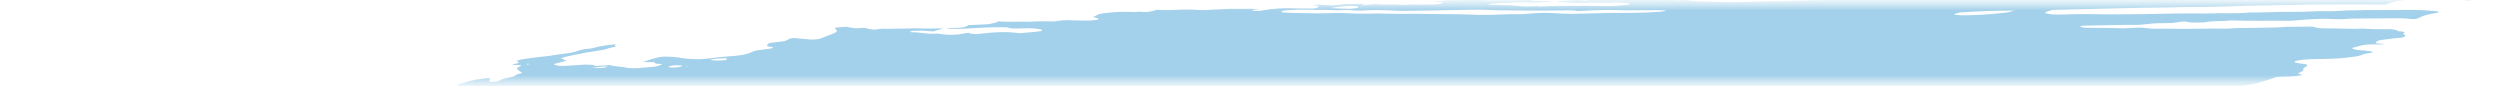 <?xml version="1.0" encoding="UTF-8"?>
<svg xmlns="http://www.w3.org/2000/svg" width="349" height="12" viewBox="0 0 349 12" fill="none">
  <mask id="mask0_2895_1730" style="mask-type:alpha" maskUnits="userSpaceOnUse" x="0" y="0" width="349" height="12">
    <rect width="349" height="10.878" transform="matrix(-1 0 0 1 349 0.564)" fill="#C4C4C4"></rect>
  </mask>
  <g mask="url(#mask0_2895_1730)">
    <path d="M296.58 -1.737L295.727 -1.88L297.387 -2.086L296.591 -2.236C295.793 -2.235 294.76 -2.01 294.197 -2.129C294.128 -2.245 294.997 -2.283 295.219 -2.375C295.415 -2.47 295.575 -2.564 295.697 -2.656C295.263 -2.655 294.785 -2.633 294.292 -2.591C293.63 -2.521 292.98 -2.488 292.415 -2.493C291.259 -2.475 290.142 -2.493 288.884 -2.489L289.303 -2.768L287.683 -2.703C287.511 -2.682 287.306 -2.716 287.138 -2.69C285.734 -2.467 285.139 -2.588 284.465 -2.689C284.327 -2.715 284.161 -2.734 283.97 -2.747C282.098 -2.693 280.409 -2.381 278.722 -2.221C278.404 -2.18 278.1 -2.128 277.83 -2.067C277.243 -1.95 276.591 -1.854 275.932 -1.789C275.273 -1.723 274.629 -1.69 274.059 -1.692C272.798 -1.695 271.373 -1.617 269.922 -1.467C269.491 -1.417 269.059 -1.385 268.655 -1.371C268.251 -1.357 267.882 -1.363 267.574 -1.387L266.593 -1.228C266.168 -1.293 265.629 -1.328 265.009 -1.332C264.388 -1.336 263.7 -1.309 262.985 -1.252C262.223 -1.19 261.449 -1.148 260.658 -1.083C259.025 -0.958 257.435 -0.881 255.939 -0.856C253.711 -0.78 251.534 -0.722 249.286 -0.627C247.879 -0.582 246.509 -0.557 245.183 -0.552C243.595 -0.534 241.877 -0.448 240.112 -0.298C240.196 -0.156 240.969 -0.198 241.489 -0.203C243.164 -0.226 244.879 -0.287 246.603 -0.333C247.38 -0.351 248.135 -0.357 248.865 -0.353C250.084 -0.359 251.37 -0.397 252.699 -0.465C254.8 -0.541 256.833 -0.577 258.779 -0.574C258.931 -0.568 259.071 -0.559 259.195 -0.544C259.221 -0.532 259.227 -0.517 259.21 -0.5C259.194 -0.483 259.157 -0.465 259.103 -0.447C259.048 -0.429 258.979 -0.413 258.9 -0.399C258.822 -0.386 258.737 -0.375 258.654 -0.369C257.882 -0.273 257.052 -0.171 256.323 -0.156C256.295 -0.155 256.265 -0.153 256.235 -0.149C256.205 -0.145 256.177 -0.141 256.151 -0.135C254.52 0.067 253.179 0.033 251.908 0.066C249.798 0.155 247.765 0.196 245.838 0.19C245.547 0.19 245.232 0.202 244.906 0.224C242.888 0.314 241 0.324 239.333 0.254C238.646 0.236 238.008 0.196 237.271 0.195C236.816 0.192 236.421 0.167 236.108 0.12C235.795 0.073 235.571 0.006 235.45 -0.078C235.139 -0.034 234.823 0.006 234.506 0.039C234.316 0.059 234.135 0.064 233.998 0.054C233.86 0.044 233.778 0.019 233.767 -0.015C233.71 -0.111 234.142 -0.159 234.517 -0.2C234.291 -0.221 234.036 -0.233 233.759 -0.236C232.196 -0.258 230.52 -0.232 228.766 -0.159C227.405 -0.072 226.319 -0.143 224.886 -0.02C224.715 0.002 224.573 -0.03 224.415 -0.037C224.003 -0.077 223.49 -0.085 222.92 -0.063C222.35 -0.04 221.74 0.013 221.143 0.092C220.401 -0.125 218.796 0.123 217.612 0.145C217.247 0.255 217.665 0.236 217.683 0.266C217.701 0.296 217.683 0.266 217.826 0.248C219.009 0.404 220.63 0.438 222.461 0.346C222.8 0.346 223.122 0.353 223.426 0.367C223.886 0.386 224.404 0.384 224.959 0.361C225.564 0.344 226.121 0.352 226.601 0.385C226.877 0.385 227.111 0.401 227.28 0.433C227.45 0.465 227.549 0.512 227.57 0.568C227.385 0.612 227.18 0.652 226.964 0.687C225.833 0.824 224.705 0.88 223.802 0.845C222.23 0.786 220.36 0.844 218.69 0.824C217.56 0.815 216.358 0.839 215.106 0.894C215.106 0.894 215.139 0.949 215.142 0.954C214.994 0.978 214.839 0.998 214.684 1.011C214.684 1.011 214.684 1.011 214.669 0.986C214.738 0.962 214.831 0.939 214.938 0.92L215.31 0.874C215.057 0.862 214.821 0.826 214.557 0.848C214.002 0.889 213.471 0.906 212.997 0.899C212.523 0.891 212.115 0.86 211.798 0.806C211.236 0.736 210.537 0.705 209.746 0.713C209.14 0.706 208.557 0.689 207.997 0.665C207.997 0.665 207.961 0.604 207.697 0.572C207.947 0.532 208.209 0.5 208.469 0.476C209.602 0.417 210.737 0.363 211.85 0.323C212.259 0.318 212.645 0.325 212.998 0.343C213.977 0.364 215.077 0.334 216.234 0.256C216.234 0.256 216.463 0.228 216.577 0.214C216.252 0.081 215.133 0.214 214.681 0.124C214.405 0.125 213.92 0.137 213.937 0.113C213.975 0.081 213.979 0.052 213.95 0.027C213.921 0.002 213.859 -0.018 213.769 -0.032C213.679 -0.046 213.562 -0.052 213.428 -0.052C213.294 -0.052 213.145 -0.044 212.992 -0.03C211.718 0.047 210.519 0.069 209.466 0.033C209.067 0.034 208.62 0.057 208.224 0.063C207.982 0.07 207.761 0.066 207.572 0.051C206.616 -0.055 205.328 -0.062 203.904 0.029C203.215 0.062 202.572 0.067 202.007 0.042C201.605 0.038 201.435 0.113 201.148 0.149L199.933 0.223L201.494 0.317C201.16 0.531 200.895 0.602 200.35 0.616C199.555 0.636 198.781 0.645 198.032 0.643C197.478 0.641 197.02 0.595 196.27 0.677C196.138 0.69 196.01 0.695 195.909 0.689C195.03 0.616 193.973 0.6 192.808 0.64C192.205 0.504 191.177 0.636 190.227 0.743C189.92 0.641 190.476 0.593 190.808 0.531C190.013 0.537 189.212 0.533 188.391 0.548C188.145 0.543 187.862 0.552 187.567 0.576C187.272 0.599 186.972 0.636 186.69 0.683C186.552 0.714 186.387 0.737 186.227 0.748C186.068 0.758 185.926 0.756 185.833 0.741C185.407 0.696 184.725 0.737 184.373 0.662C184.248 0.644 184.069 0.642 183.868 0.655C183.668 0.668 183.459 0.695 183.278 0.732C183.476 0.744 183.652 0.762 183.802 0.787C184.34 0.866 184.143 0.999 183.458 1.192C182.408 1.181 181.334 1.184 180.36 1.148C179.818 1.115 179.152 1.125 178.44 1.177C177.727 1.229 176.995 1.321 176.326 1.442C176.084 1.488 175.808 1.521 175.553 1.532C175.298 1.544 175.083 1.534 174.95 1.504C174.867 1.47 174.842 1.427 174.875 1.378L175.562 1.293C175.562 1.293 175.535 1.248 175.529 1.237L174.542 1.23C174.019 1.23 173.474 1.243 172.981 1.239C172.255 1.214 171.427 1.228 170.548 1.281C169.736 1.335 168.939 1.375 168.163 1.403C167.411 1.431 166.867 1.341 166.152 1.327C165.611 1.316 165.016 1.328 164.39 1.361C163.309 1.42 162.316 1.42 161.503 1.361C160.554 1.679 160.094 1.731 159.213 1.645L158.799 1.62L158.686 1.689L158.37 1.674C157.779 1.66 157.187 1.647 156.57 1.642C155.712 1.672 154.785 1.751 153.88 1.872C153.708 1.894 153.475 1.966 153.324 2.022C153.173 2.079 152.844 2.25 152.603 2.361C152.866 2.442 153.158 2.519 153.367 2.613C153.388 2.629 153.386 2.648 153.361 2.668C153.336 2.689 153.289 2.71 153.223 2.731C153.158 2.752 153.076 2.771 152.984 2.788C152.892 2.804 152.793 2.817 152.694 2.826C152.502 2.845 152.312 2.857 152.133 2.863C151.248 2.873 150.402 2.866 149.601 2.841C149.308 2.806 148.908 2.803 148.463 2.832C148.018 2.86 147.554 2.919 147.145 2.999C146.097 2.951 144.879 2.965 143.575 3.04C142.196 2.995 140.531 3.087 139.243 2.987C139.273 3.037 139.14 3.124 138.954 3.174C138.661 3.25 138.329 3.321 137.972 3.383L135.248 3.503C135.146 3.565 135.019 3.628 134.868 3.691C134.764 3.741 134.584 3.789 134.365 3.827C134.147 3.864 133.906 3.887 133.696 3.89C133.154 3.909 132.699 3.868 132.053 3.969C133.048 4.066 134.391 4.053 135.841 3.933C137.203 3.843 138.514 3.797 139.724 3.799C140.123 3.798 140.648 3.804 140.773 3.858C141.049 4.014 141.772 3.989 142.615 3.961C143.278 3.929 143.883 3.933 144.38 3.971C144.878 4.009 145.255 4.08 145.479 4.18C145.536 4.275 145.4 4.357 144.819 4.413L142.401 4.637C142.045 4.608 141.707 4.574 141.389 4.535C140.852 4.483 140.19 4.468 139.453 4.493C138.717 4.518 137.926 4.58 137.141 4.676C136.741 4.726 136.34 4.776 136.05 4.752C135.795 4.725 135.56 4.693 135.347 4.655C135.304 4.63 135.287 4.601 135.296 4.569C135.142 4.584 134.988 4.603 134.838 4.626C133.645 4.893 132.721 4.888 131.881 4.819C131.654 4.798 131.481 4.766 131.25 4.74C131.02 4.714 130.939 4.681 130.73 4.691C129.061 4.778 128.581 4.486 127.175 4.498C127.106 4.486 127.064 4.469 127.051 4.448C127.039 4.427 127.057 4.402 127.103 4.377C127.202 4.354 127.317 4.334 127.437 4.319C127.557 4.304 127.679 4.295 127.79 4.292C128.437 4.254 129.009 4.266 129.407 4.324C129.689 4.348 129.987 4.367 130.301 4.381L131.709 3.958C130.344 3.997 129.054 3.997 127.868 3.957C127.609 3.935 127.171 3.973 126.807 3.98L124.127 4.02C123.576 4.023 123.107 3.957 122.338 4.112C122.338 4.112 121.831 4.137 121.695 4.115C121.56 4.094 120.96 3.963 120.602 3.877C120.186 3.902 119.611 3.968 119.352 3.945C118.9 3.891 118.509 3.822 118.185 3.738L116.566 3.857C116.568 3.963 116.627 4.063 116.742 4.155C116.869 4.244 116.864 4.35 116.73 4.465C116.595 4.581 116.335 4.702 115.969 4.819L114.37 5.439C114.109 5.481 113.831 5.509 113.574 5.52C113.316 5.53 113.092 5.523 112.931 5.499C112.243 5.427 111.473 5.371 110.785 5.299C109.898 5.409 110.126 5.586 109.481 5.742L107.392 6.001C107.073 6.24 106.749 6.47 107.718 6.55C107.91 6.564 107.78 6.656 107.956 6.694C107.203 6.874 106.375 6.928 105.611 7.039C105.31 7.118 105.058 7.203 104.868 7.288C104.659 7.416 104.235 7.546 103.688 7.652C103.141 7.757 102.515 7.828 101.945 7.85C100.988 7.917 100.009 8.019 99.05 8.149C98.723 8.194 98.386 8.227 98.063 8.246C97.74 8.264 97.439 8.268 97.178 8.256C96.251 8.236 95.466 8.165 94.875 8.049C94.29 7.95 93.501 7.903 92.581 7.911C91.007 8.106 90.689 8.399 89.737 8.658L91.382 8.687C91.442 8.788 91.333 8.915 92.007 8.913C92.682 8.911 92.34 9.007 92.121 9.105C92.044 9.154 91.894 9.204 91.695 9.247C91.497 9.291 91.263 9.324 91.033 9.342L89.633 9.467C89.136 9.514 88.655 9.535 88.243 9.526C87.832 9.516 87.504 9.478 87.298 9.415C87.061 9.355 86.734 9.315 86.336 9.296C85.83 9.247 85.414 9.174 85.103 9.081L83.126 9.217C83.042 9.123 82.77 9.057 82.357 9.03C81.943 9.003 81.414 9.018 80.858 9.07L79.525 9.154C78.043 9.246 77.718 9.216 77.284 8.95L79.061 8.475C78.803 8.35 78.554 8.241 78.304 8.131C78.747 7.974 79.338 7.827 80.016 7.702C80.649 7.569 81.301 7.439 81.967 7.314C82.69 7.187 83.454 7.076 84.352 6.932C84.509 6.886 84.737 6.804 85.027 6.724C85.319 6.647 85.622 6.572 85.938 6.498C85.878 6.397 85.824 6.306 85.939 6.189C85.386 6.226 84.815 6.292 84.277 6.379C83.739 6.467 83.251 6.573 82.857 6.69C82.79 6.711 82.709 6.73 82.619 6.747C82.528 6.764 82.43 6.778 82.331 6.788C81.36 6.859 80.895 7.009 80.42 7.192C80.1 7.286 79.688 7.369 79.24 7.43C78.382 7.536 77.541 7.673 76.72 7.791C76.469 7.83 76.208 7.863 75.948 7.887C75.09 7.963 74.226 8.07 73.401 8.202C73.131 8.236 72.873 8.28 72.647 8.332C72.421 8.383 72.234 8.44 72.102 8.498C72.306 8.562 72.416 8.642 72.426 8.734C72.462 8.795 71.859 8.918 71.574 9.008C71.289 9.097 71.848 9.055 72.038 9.064C72.816 9.081 72.96 9.117 72.494 9.316C72.338 9.378 72.235 9.441 72.191 9.499C72.146 9.558 72.161 9.611 72.235 9.657C72.346 9.843 72.682 9.996 72.913 10.179C72.555 10.299 71.955 10.428 71.889 10.576C71.858 10.609 71.792 10.644 71.695 10.679C71.599 10.713 71.475 10.746 71.332 10.775C70.955 10.838 70.612 10.914 70.331 10.995C70.049 11.077 69.835 11.164 69.707 11.247C69.665 11.282 69.563 11.319 69.422 11.35C69.281 11.382 69.112 11.406 68.947 11.417C68.751 11.431 68.575 11.429 68.456 11.412C68.337 11.394 68.284 11.363 68.308 11.323C68.303 11.249 68.329 11.171 68.386 11.091C68.353 11.036 68.32 10.981 68.45 10.889C67.863 10.922 67.247 10.989 66.669 11.083C66.091 11.177 65.573 11.293 65.17 11.419C64.726 11.55 64.316 11.688 63.822 11.841C63.924 12.012 63.924 12.012 62.875 12.315L57.31 12.463L56.17 12.664C55.106 12.839 54.854 12.827 54.185 12.736L53.736 12.652C52.791 12.768 51.704 12.903 51.113 12.684C50.922 12.827 50.796 12.875 50.84 12.896C51.122 13.107 51.612 13.286 52.29 13.426C52.463 13.459 52.585 13.509 52.787 13.538C53.437 13.702 53.587 13.957 53.208 14.249C53.02 14.378 52.746 14.511 52.396 14.642C52.908 14.824 53.587 14.975 54.413 15.09C55.115 15.18 55.692 15.3 56.129 15.446C56.522 15.594 57.11 15.705 57.859 15.773C58.239 15.802 58.517 15.859 58.664 15.939C58.708 16.154 58.607 16.385 58.364 16.626C58.319 16.699 58.189 16.778 57.985 16.857C57.781 16.936 57.509 17.012 57.19 17.08C57.19 17.08 57.036 17.131 56.962 17.162C56.9 17.423 57.131 17.653 57.638 17.836C57.721 17.888 57.891 17.926 58.13 17.945C58.368 17.964 58.667 17.964 58.992 17.945C59.68 17.913 60.323 17.91 60.989 17.892C61.706 17.867 62.337 17.887 62.817 17.948C63.297 18.01 63.607 18.111 63.715 18.242C63.722 18.279 63.743 18.314 63.778 18.348C63.798 18.365 63.809 18.384 63.811 18.403L62.282 18.831L64.011 19.001C64.113 19.172 63.283 19.275 62.867 19.403L63.124 19.474C63.455 19.514 63.901 19.437 64.305 19.392L64.705 19.343L64.753 19.424C65.003 19.533 65.912 19.41 66.267 19.49C66.622 19.571 66.369 19.662 65.837 19.749C65.468 19.814 65.07 19.866 64.676 19.901C64.282 19.936 63.9 19.953 63.56 19.95C63.357 19.942 63.189 19.922 63.065 19.892C62.347 19.767 61.554 19.659 60.693 19.569C60.032 19.489 59.204 19.454 58.268 19.469C57.993 19.463 57.662 19.482 57.332 19.523C57.002 19.564 56.695 19.623 56.465 19.692L55.98 19.703C55.98 19.703 55.715 19.774 55.752 19.786C55.937 19.995 55.722 20.252 55.141 20.517L55.647 20.541C56.369 20.516 55.911 20.676 56.019 20.754C56.532 20.739 57.2 20.673 57.443 20.773L57.807 20.765L57.664 20.783L57.491 20.751L56.812 20.9C57.134 20.925 57.367 20.955 57.651 20.969C57.809 20.981 57.934 21.001 58.019 21.03C58.105 21.058 58.149 21.094 58.149 21.135C58.148 21.197 58.233 21.25 58.395 21.288C58.557 21.325 58.791 21.347 59.075 21.35C59.414 21.352 59.608 21.419 59.807 21.444L58.944 21.854C58.944 21.854 59.373 21.8 59.139 21.873L59.109 21.822L58.587 21.925C58.21 22.015 57.947 22.037 57.724 21.972C57.501 21.908 57.552 21.994 57.445 21.969C57.484 22.034 57.726 22.08 57.934 22.119C58.174 22.15 58.445 22.173 58.742 22.187C58.206 22.476 58.181 22.484 58.963 22.56C59.746 22.637 59.476 22.751 60.131 22.768C60.785 22.784 60.041 22.979 59.603 23.017C59.278 23.042 58.947 23.081 58.632 23.131C58.317 23.182 58.026 23.242 57.778 23.308L57.91 23.53C58.102 23.512 58.296 23.488 58.482 23.459C59.117 23.337 59.694 23.223 60.258 23.293L59.989 23.462L61.959 23.364C61.908 23.491 61.607 23.634 61.121 23.766C61.195 23.838 61.239 23.913 61.256 23.993C61.289 24.048 61.483 24.013 61.61 24.019C62.061 24.028 62.431 24.066 62.688 24.129C62.944 24.191 63.08 24.277 63.082 24.378C63.133 24.464 62.439 24.642 62.006 24.636C60.923 24.653 59.753 24.719 58.557 24.83C57.829 24.845 57.726 24.619 56.527 24.773C56.503 24.877 56.657 24.962 56.965 25.013C57.272 25.065 57.717 25.081 58.233 25.06C57.94 25.291 56.317 25.351 56.245 25.593C56.649 25.576 57.081 25.536 57.499 25.477C57.916 25.417 58.304 25.341 58.625 25.255C58.694 25.234 58.781 25.214 58.877 25.198C58.974 25.182 59.077 25.17 59.177 25.163C59.277 25.156 59.371 25.154 59.45 25.158C59.529 25.162 59.59 25.171 59.628 25.185C59.403 25.272 59.156 25.373 58.874 25.468C58.592 25.562 58.524 25.603 58.321 25.623C56.804 25.811 56.083 26.149 54.771 26.371C54.427 26.414 54.385 26.549 54.683 26.534C54.966 26.518 55.223 26.52 55.424 26.539C55.626 26.558 55.763 26.594 55.822 26.642C56.042 26.697 56.316 26.741 56.637 26.773C55.291 27.12 53.687 27.427 51.974 27.665C51.65 27.712 51.312 27.74 51.009 27.747C50.053 27.747 49.038 27.774 47.986 27.829C47.612 27.843 47.267 27.842 46.969 27.825C45.993 27.783 45.217 27.874 44.508 28.129L43.335 28.535C43.374 28.6 43.571 28.673 43.723 28.773L42.806 28.99L35.815 28.491L34.411 28.974L32.398 28.947C32.244 28.961 32.089 28.98 31.94 29.004C31.533 29.146 31.215 29.283 30.773 29.419C30.332 29.555 29.543 29.571 28.993 29.732C28.442 29.892 27.892 29.895 27.211 29.99C27.147 30.114 27.213 30.226 27.405 30.318C27.468 30.424 27.814 30.489 27.873 30.59C27.867 30.692 27.995 30.779 28.247 30.842C28.5 30.905 28.867 30.943 29.317 30.953C30.577 31.17 32.096 31.324 33.828 31.412C33.98 31.418 34.107 31.433 34.199 31.455C34.291 31.477 34.348 31.506 34.365 31.54C34.363 31.639 34.478 31.725 34.703 31.79C34.928 31.856 35.257 31.901 35.666 31.921C35.775 31.924 35.857 31.937 35.902 31.956C36.057 31.969 36.17 31.992 36.23 32.025C36.289 32.058 36.294 32.099 36.244 32.144C36.193 32.189 36.089 32.236 35.941 32.282C35.793 32.327 35.606 32.369 35.399 32.403C35.098 32.458 34.791 32.51 34.478 32.56C34.496 32.59 34.806 32.595 34.761 32.623C34.639 32.71 34.61 32.791 34.678 32.861C34.746 32.93 34.908 32.986 35.152 33.023L33.481 33.728C32.467 33.826 31.472 33.992 30.685 34.194C30.684 34.227 30.729 34.255 30.816 34.274C30.903 34.294 31.029 34.305 31.181 34.306C31.589 34.32 31.974 34.348 32.414 34.364C32.683 34.376 32.906 34.402 33.072 34.441C33.237 34.48 33.341 34.531 33.378 34.591L32.397 34.853C32.711 34.917 32.944 34.948 33.152 34.987C33.034 35.07 32.832 35.155 32.561 35.236C32.289 35.318 31.956 35.393 31.587 35.457C31.488 35.47 31.387 35.48 31.29 35.485C31.193 35.491 31.102 35.492 31.023 35.489C30.263 35.399 29.374 35.558 28.511 35.708C27.647 35.858 27.179 35.949 26.541 36.066L25.322 36.081C25.013 36.137 24.738 36.202 24.518 36.272C24.298 36.341 24.139 36.413 24.054 36.482C24.12 36.593 24.698 36.532 25.043 36.544C25.861 36.613 26.936 36.598 28.09 36.502C28.376 36.467 28.67 36.495 28.948 36.499C29.549 36.512 30.126 36.535 30.678 36.566C31.041 36.595 31.38 36.63 31.693 36.673C31.777 36.814 30.459 36.923 31.207 36.993C30.95 37.025 30.853 37.069 30.721 37.053C29.872 37.145 29.037 37.19 28.31 37.184C26.916 37.164 25.333 37.229 23.691 37.372C21.918 37.52 20.217 37.582 18.73 37.553C18.163 37.551 17.529 37.582 16.878 37.642C16.108 37.725 15.343 37.777 14.634 37.795C14.399 37.796 14.137 37.81 13.87 37.836C13.603 37.863 13.338 37.901 13.096 37.948C13.117 37.983 13.347 38.009 13.296 38.026C12.562 38.29 12.264 38.565 11.134 38.835C10.361 38.931 9.474 39.041 8.969 38.914C8.463 38.787 8.644 38.678 9.65 38.353C9.432 38.348 9.169 38.363 8.907 38.396C8.646 38.428 8.402 38.476 8.219 38.53L7.349 38.773L6.566 39.005C6.634 39.121 6.688 39.212 6.745 39.308C6.835 39.41 6.736 39.534 6.463 39.662C6.299 39.733 6.155 39.803 6.035 39.872C5.545 40.151 5.403 40.414 5.625 40.632C6.051 40.946 6.643 41.235 7.396 41.496C8.192 41.749 8.627 42.069 9.282 42.345C9.616 42.471 10.022 42.583 10.495 42.682C11.393 42.901 12.377 43.109 13.277 43.333C14.178 43.557 15.195 43.718 16.195 43.903C17.685 44.122 19.295 44.312 21.016 44.47C22.082 44.609 23.175 44.744 24.161 44.903C25.325 45.083 26.692 45.212 28.228 45.287C29.585 45.377 30.798 45.51 31.843 45.684C31.952 45.703 32.039 45.727 32.1 45.755C32.288 45.932 32.815 46.057 33.6 46.111C33.553 46.163 33.492 46.215 33.418 46.269C33.309 46.332 33.286 46.392 33.352 46.44C33.419 46.487 33.572 46.521 33.791 46.536C34.42 46.58 34.942 46.655 35.335 46.757C35.479 46.782 35.569 46.819 35.596 46.865C35.623 46.911 35.587 46.964 35.49 47.019C35.405 47.076 35.399 47.128 35.472 47.169C35.546 47.21 35.696 47.238 35.903 47.249C36.435 47.303 37.005 47.346 37.608 47.379C38.893 47.451 40.386 47.45 42 47.377C42.171 47.355 42.344 47.388 42.545 47.363C43.685 47.281 44.745 47.268 45.595 47.326C46.591 47.349 47.633 47.345 48.684 47.355C50.202 47.348 51.602 47.392 52.846 47.484C54.267 47.395 55.066 47.55 56.266 47.553C57.373 47.569 58.423 47.607 59.406 47.668C60.989 47.748 62.566 47.818 64.127 47.911C65.591 47.956 66.939 48.041 68.148 48.166C68.612 48.222 69.451 48.134 69.766 48.252C70.082 48.37 70.719 48.356 71.233 48.395L72.857 48.492C73.136 48.515 73.444 48.529 73.774 48.535C75.284 48.543 76.329 48.701 77.731 48.733L77.874 48.715C80.362 48.949 83.21 49.078 86.332 49.097C88.157 49.168 90.151 49.165 92.087 49.218C92.549 49.323 93.639 49.193 94.219 49.289C94.798 49.385 95.743 49.322 96.49 49.338C97.237 49.354 97.966 49.393 98.764 49.392C99.457 49.392 100.042 49.435 100.466 49.517C101.434 49.652 102.614 49.731 103.953 49.751C105.725 49.786 107.4 49.865 109.202 49.848C109.177 49.946 109.287 50.029 109.523 50.09C109.758 50.15 110.11 50.185 110.542 50.191C112.469 50.228 114.216 50.326 116.169 50.355L116.691 50.355L122.53 50.411C124.103 50.422 125.619 50.44 127.224 50.453C127.825 50.378 127.84 50.506 128.255 50.482C128.371 50.419 128.508 50.391 128.713 50.425L128.758 50.501L135.422 50.601C138.031 50.674 140.776 50.697 143.632 50.667C144.31 50.674 144.942 50.699 145.52 50.742C146.055 50.757 146.613 50.764 147.19 50.762C147.972 50.743 148.735 50.733 149.477 50.733C151.43 50.762 153.479 50.747 155.616 50.725C157.754 50.704 159.374 50.742 161.277 50.739C162.565 50.736 163.848 50.724 165.182 50.694C165.819 50.68 166.603 50.604 167.263 50.577C167.922 50.549 168.138 50.55 168.225 50.593C168.512 50.715 169.233 50.636 169.81 50.624C170.934 50.604 171.094 50.562 171.4 50.249L170.02 50.149C169.681 50.117 169.256 50.111 168.785 50.132C168.313 50.154 167.811 50.202 167.327 50.271C167.137 50.301 166.938 50.325 166.742 50.34C166.546 50.356 166.356 50.364 166.184 50.364C164.792 50.347 163.419 50.311 162.081 50.282L161.885 50.263L161.873 49.983C162.05 49.956 162.234 49.933 162.417 49.916L169.129 49.734C170.669 49.689 172.268 49.589 173.78 49.548C175.291 49.507 176.106 49.482 177.279 49.439C177.774 49.415 178.278 49.383 178.789 49.344C178.759 49.317 178.742 49.289 178.738 49.258C178.711 49.213 178.676 49.153 178.893 49.104C179.129 49.035 179.446 48.977 179.778 48.94C180.091 48.916 180.394 48.902 180.676 48.899C182.037 48.876 183.592 48.728 185.009 48.487L185.503 48.648C187.631 48.558 189.79 48.469 192.012 48.383C192.457 48.36 192.924 48.315 193.378 48.252C193.865 48.192 194.312 48.066 194.825 47.997C195.331 47.947 195.833 47.909 196.323 47.882C196.19 47.84 196.015 47.807 195.804 47.784C195.596 47.775 195.444 47.749 195.371 47.71C195.298 47.67 195.307 47.619 195.397 47.563C195.555 47.468 195.625 47.378 195.28 47.367C194.962 47.345 194.734 47.298 194.624 47.231C194.513 47.164 194.525 47.08 194.657 46.989C194.715 46.936 194.756 46.884 194.78 46.833L194.923 46.815C195.395 46.627 196.338 46.559 197.014 46.405C197.334 46.36 197.664 46.334 197.954 46.332C198.702 46.299 199.431 46.284 200.205 46.242C200.575 46.223 200.961 46.188 201.342 46.139C201.886 46.072 201.943 46.065 202.259 45.82C201.768 45.825 201.38 45.788 201.158 45.717C200.937 45.645 200.897 45.544 201.044 45.429C201.448 45.179 201.876 44.915 203.705 44.737C203.109 44.728 202.534 44.711 201.985 44.685C201.825 44.679 201.706 44.661 201.642 44.632C201.579 44.603 201.574 44.566 201.63 44.524C201.685 44.483 201.798 44.439 201.953 44.399C202.107 44.36 202.297 44.326 202.496 44.302C203.461 44.161 204.469 44.066 205.405 44.029C206.194 44.012 206.906 44.021 207.827 44.021L208.915 43.886C208.897 43.856 209.057 43.814 209.016 43.798C208.74 43.642 208.435 43.491 208.121 43.324C208.622 43.234 209.057 43.125 209.374 43.01C209.692 42.895 209.88 42.779 209.917 42.674C209.944 42.642 209.937 42.614 209.896 42.59C209.855 42.566 209.782 42.547 209.681 42.535C209.395 42.515 209.174 42.476 209.035 42.422C208.896 42.368 208.844 42.3 208.881 42.223L209.727 41.94C212.273 41.737 214.774 41.593 217.182 41.509L219.356 41.445C219.619 41.369 219.538 41.336 219.291 41.334C219.044 41.332 218.35 41.353 217.865 41.365C217.446 41.38 217.074 41.37 216.786 41.336C216.497 41.303 216.3 41.247 216.216 41.174L216.946 40.851C216.91 40.79 216.859 40.704 216.463 40.71C216.193 40.703 215.993 40.673 215.897 40.623C215.802 40.575 215.815 40.51 215.934 40.44C215.953 40.389 215.925 40.343 215.854 40.304C215.268 40.3 214.686 40.302 214.154 40.287C213.907 40.282 213.698 40.263 213.542 40.232C213.385 40.201 213.285 40.158 213.249 40.107C213.23 40.056 213.276 39.999 213.385 39.94C213.494 39.88 213.662 39.82 213.875 39.764C214.708 39.694 215.47 39.694 215.993 39.761C216.18 39.815 216.48 39.843 216.853 39.845C217.227 39.846 217.657 39.819 218.086 39.767C218.577 39.708 219.067 39.682 219.469 39.694C219.87 39.706 220.155 39.755 220.274 39.832C220.779 39.802 221.226 39.779 221.667 39.746C222.187 39.705 222.679 39.692 223.09 39.711C223.746 39.724 224.454 39.716 225.196 39.688C227.335 39.618 229.478 39.553 231.55 39.524C232.098 39.515 232.572 39.538 233.114 39.519C233.656 39.501 234.085 39.551 234.762 39.45C234.891 39.435 235.021 39.425 235.142 39.421C235.262 39.418 235.37 39.42 235.457 39.429C236.647 39.509 238.043 39.52 239.562 39.462C241.642 39.448 243.8 39.409 245.883 39.4C246.494 39.407 247.072 39.428 247.609 39.462C248.019 39.482 248.448 39.496 248.893 39.503C249.235 39.51 249.562 39.491 249.504 39.601C249.447 39.711 249.959 39.642 250.254 39.621C251.268 39.568 252.304 39.496 253.351 39.406C254.383 39.308 255.394 39.251 256.324 39.238C256.995 39.23 257.688 39.258 258.551 39.108C258.518 39.053 258.485 38.997 258.297 38.939C259.001 38.78 259.804 38.643 260.64 38.539C261.476 38.436 262.321 38.369 263.105 38.344L264.186 38.042C264.452 38.007 264.723 37.981 264.984 37.966C265.245 37.952 265.489 37.949 265.702 37.957C265.867 37.962 266.067 37.95 266.267 37.926C266.467 37.901 266.652 37.864 266.79 37.822C266.995 37.769 267.245 37.724 267.51 37.691C267.775 37.658 268.042 37.64 268.278 37.638C269.02 37.605 269.813 37.53 270.574 37.419C270.772 37.354 270.896 37.286 270.931 37.225C270.965 37.164 270.91 37.112 270.77 37.075C270.545 37.01 270.419 36.926 270.399 36.83C270.379 36.734 270.465 36.627 270.654 36.516C270.75 36.447 270.782 36.383 270.748 36.325C270.714 36.268 270.615 36.22 270.456 36.183C269.864 36.013 270.022 35.917 270.992 35.635C271.149 35.588 271.339 35.544 271.549 35.505C271.759 35.467 271.985 35.436 272.212 35.413C272.745 35.367 273.271 35.333 273.779 35.311C274.066 35.276 274.359 35.304 274.689 35.291C276.338 35.222 276.579 35.111 277.113 34.871L277.502 34.699C278.224 34.559 279.013 34.442 279.813 34.358C280.613 34.274 281.404 34.224 282.129 34.212C282.417 34.211 282.748 34.187 283.071 34.144C284.124 34.012 285.19 33.92 286.199 33.876C286.828 33.851 287.506 33.785 288.151 33.688C288.796 33.591 289.382 33.466 289.837 33.328C290.246 33.203 290.781 33.092 291.368 33.008C292.055 32.923 292.119 32.823 291.735 32.746C291.351 32.669 290.709 32.57 290.139 32.489C289.94 32.462 289.818 32.417 289.784 32.36C289.75 32.303 289.807 32.236 289.948 32.166C290.038 32.047 290.054 31.934 289.994 31.83C289.962 31.787 289.984 31.738 290.059 31.685C290.133 31.632 290.258 31.578 290.424 31.526C290.591 31.473 290.796 31.424 291.026 31.381C291.255 31.338 291.504 31.302 291.755 31.277C292.814 31.145 293.844 31.018 294.924 30.922C295.376 30.877 295.828 30.821 296.269 30.756C297.171 30.594 298.135 30.459 299.107 30.361C299.568 30.317 300.019 30.239 300.362 30.146C301.443 29.894 302.44 29.629 303.334 29.355C303.549 29.271 303.831 29.188 304.162 29.113C304.492 29.037 304.865 28.971 305.255 28.917C305.57 28.878 305.826 28.792 306.069 28.735C306.245 28.603 306.264 28.48 306.124 28.38C305.983 28.279 305.688 28.202 305.266 28.158C304.866 28.105 304.491 28.043 304.145 27.977C303.728 27.924 303.232 27.893 302.676 27.883C302.018 27.855 301.531 27.774 301.279 27.65C303.082 27.427 304.796 27.106 306.377 27.181L307.577 26.978C307.53 26.898 307.488 26.827 307.449 26.762C307.163 26.642 307.074 26.492 307.189 26.323C307.283 26.241 307.275 26.167 307.164 26.107C307.053 26.048 306.844 26.005 306.558 25.984C304.862 25.766 302.901 25.619 301.311 25.372C300.813 25.326 300.229 25.305 299.585 25.31C298.962 25.295 298.988 25.184 299.705 25.046C300.107 24.974 300.518 24.906 300.934 24.84C302.771 24.829 303.519 25.159 305.615 25.067L306.586 24.633C306.849 24.626 307.104 24.623 307.35 24.625L310.864 24.801C311.157 24.81 311.385 24.84 311.522 24.888C311.659 24.936 311.7 25 311.64 25.073C311.616 25.162 311.664 25.244 311.783 25.315C311.86 25.365 311.811 25.432 311.647 25.5C311.277 25.654 311.751 25.676 312.051 25.715C312.127 25.719 312.216 25.718 312.311 25.714C312.405 25.709 312.505 25.701 312.603 25.689C312.702 25.676 312.797 25.661 312.884 25.643C312.971 25.625 313.048 25.605 313.11 25.584C313.637 25.438 314.099 25.283 314.617 25.121C314.249 24.966 314.682 24.713 314.108 24.573C314.044 24.545 314.018 24.511 314.032 24.473C314.047 24.434 314.101 24.393 314.192 24.351C314.425 24.243 314.537 24.137 314.515 24.045C314.492 23.953 314.337 23.877 314.064 23.826L314.031 23.77C314.75 23.584 314.56 23.418 314.842 23.22L315.534 23.091C317.254 22.781 317.257 22.786 318.739 22.797C319.037 22.679 318.658 22.661 318.373 22.648L315.991 22.515C314.433 22.426 312.83 22.365 311.09 22.332C309.35 22.298 307.41 22.186 305.611 22.106C305.52 22.1 305.451 22.088 305.408 22.07C305.366 22.053 305.352 22.031 305.368 22.006C305.439 21.98 305.533 21.954 305.642 21.931C305.75 21.908 305.872 21.889 305.996 21.874C306.569 21.803 307.156 21.758 307.766 21.698L308.903 21.596L309.253 21.46C309.48 21.378 309.636 21.277 309.939 21.218C310.188 21.174 310.459 21.141 310.723 21.121C310.987 21.102 311.235 21.097 311.44 21.108C312.009 21.135 312.524 21.174 313.067 21.21C313.61 21.245 313.91 21.284 314.381 21.302C315.338 21.309 316.263 21.33 317.152 21.364C317.901 21.445 318.593 21.54 319.225 21.649C319.619 21.692 319.988 21.744 320.661 21.688C320.981 21.637 321.256 21.569 321.439 21.498C321.622 21.427 321.7 21.356 321.66 21.299C321.623 21.253 321.521 21.218 321.362 21.195C321.204 21.172 320.994 21.162 320.752 21.167C320.077 21.159 319.452 21.131 318.89 21.084C318.109 20.999 317.158 20.962 316.092 20.976C315.731 20.988 315.489 20.942 315.173 20.927C314.857 20.912 314.589 20.875 314.237 20.902C313.142 20.973 312.617 20.865 311.961 20.795C311.739 20.763 311.601 20.713 311.563 20.649C311.525 20.585 311.588 20.51 311.746 20.431C312.048 20.276 312.419 20.119 312.851 19.964C313.074 19.888 313.359 19.816 313.684 19.753C314.009 19.69 314.366 19.639 314.725 19.602C314.941 19.507 315.056 19.413 315.06 19.329C315.064 19.246 314.957 19.175 314.749 19.123C314.218 19.005 313.747 18.884 312.557 18.951C311.998 18.976 311.472 18.981 310.999 18.965C309.951 18.943 308.742 18.991 307.487 19.102C307.162 19.131 306.842 19.15 306.538 19.16C304.367 19.229 302.298 19.263 300.224 19.287C299.125 19.299 298.017 19.295 296.869 19.329C294.179 19.402 291.73 19.365 289.133 19.389C287.773 19.401 286.555 19.351 285.545 19.243C285.348 19.206 285.179 19.164 285.039 19.116C285.709 18.99 286.445 18.89 287.176 18.826C287.907 18.762 288.61 18.736 289.215 18.75C289.548 18.786 289.979 18.792 290.459 18.769C290.939 18.746 291.449 18.694 291.933 18.619L290.526 18.577C289.593 18.558 288.637 18.551 287.729 18.523C286.287 18.474 284.951 18.396 283.457 18.364C282.252 18.335 281.173 18.261 280.255 18.144C279.592 18.059 278.834 17.998 277.998 17.963C277.403 17.945 277.403 17.945 277.023 17.77C277.324 17.657 277.714 17.641 278.082 17.639C280.284 17.568 282.38 17.555 284.326 17.602C285.308 17.606 286.18 17.654 286.898 17.744C287.074 17.781 287.525 17.763 287.886 17.751C289.019 17.732 290.101 17.738 291.121 17.767C292.531 17.816 294.101 17.805 295.77 17.733C296.086 17.645 295.722 17.652 295.704 17.622C294.411 17.566 293.144 17.5 291.825 17.453C291.465 17.436 291.08 17.427 290.674 17.427C289.159 17.457 287.897 17.375 287.063 17.192C287.022 17.122 286.474 17.13 286.231 17.084C286.112 17.045 286.033 16.998 285.996 16.946C286.349 16.816 286.747 16.815 287.055 16.815C287.946 16.829 288.803 16.857 289.622 16.897C290.384 16.936 291.227 16.946 292.129 16.928C292.794 16.91 293.363 16.937 294.035 16.93C294.399 16.915 294.776 16.89 295.158 16.856C294.733 16.765 294.154 16.709 293.464 16.692C292.94 16.638 292.285 16.622 292.201 16.48C292.449 16.379 292.724 16.378 292.946 16.388C293.406 16.388 293.851 16.394 294.278 16.407C295.183 16.436 296.163 16.436 297.197 16.408C297.741 16.398 298.258 16.401 298.738 16.418C299.827 16.44 300.87 16.489 301.866 16.512C303.907 16.535 305.769 16.619 307.73 16.663C308.167 16.674 308.558 16.712 309.134 16.646C309.709 16.58 309.735 16.572 309.803 16.531C309.964 16.463 310.012 16.396 309.939 16.346C309.825 16.299 309.602 16.273 309.311 16.272C307.558 16.197 305.895 16.092 304.333 15.958C303.645 15.931 303.043 15.876 302.547 15.795C302.153 15.739 301.686 15.702 301.161 15.685C300.396 15.644 299.599 15.615 298.773 15.596C298.389 15.586 298.062 15.556 297.812 15.508C297.562 15.46 297.394 15.395 297.317 15.316L298.33 15.055C298.489 15.043 298.647 15.033 298.803 15.024L307.208 15.212L308.041 15.217C308.953 15.201 309.176 15.163 310.042 14.861C308.067 14.79 306.514 14.583 305.538 14.26C305.773 14.225 306.013 14.196 306.254 14.171C307.832 14.095 309.324 14.075 310.673 14.111C311.473 14.115 312.297 14.105 313.123 14.1C312.882 13.951 311.956 13.996 311.352 13.962C309.91 13.91 308.635 13.802 307.567 13.641C307.199 13.578 306.739 13.538 306.207 13.522C305.675 13.517 305.23 13.479 304.912 13.412C304.594 13.345 304.412 13.25 304.381 13.137C304.331 13.034 304.223 12.939 304.059 12.852C304.349 12.729 304.811 12.611 305.357 12.52C305.903 12.43 306.495 12.373 307.024 12.36C308.151 12.309 309.32 12.226 310.502 12.113C311.091 12.056 311.668 12.024 312.196 12.017C312.662 12.012 313.191 11.971 313.704 11.9C314.216 11.829 314.683 11.731 315.034 11.622C315.507 11.488 315.949 11.352 316.391 11.216C316.832 11.08 317.345 10.909 317.86 10.742C318.315 10.716 318.758 10.699 319.182 10.692C319.513 10.698 319.898 10.68 320.294 10.639C320.689 10.599 321.077 10.538 321.413 10.464C321.216 10.391 320.994 10.327 320.759 10.242C321.081 10.13 321.314 10.016 321.445 9.907C321.576 9.798 321.601 9.696 321.519 9.607C321.471 9.526 321.821 9.391 321.942 9.284C322.098 9.191 322.127 9.105 322.026 9.037C321.925 8.968 321.698 8.92 321.376 8.899C320.976 8.86 320.651 8.802 320.413 8.726C320.335 8.706 320.295 8.679 320.297 8.647C320.299 8.616 320.344 8.58 320.426 8.544C320.509 8.508 320.627 8.473 320.769 8.441C320.912 8.409 321.075 8.383 321.243 8.363C321.758 8.308 322.269 8.272 322.747 8.258C323.571 8.232 324.36 8.215 325.114 8.209C325.948 8.198 326.875 8.136 327.802 8.027C328.632 7.924 329.376 7.832 329.782 7.636C330.188 7.439 330.836 7.446 331.335 7.303C331.055 7.174 330.557 7.084 329.891 7.043C329.456 7.028 329.092 6.99 328.824 6.93C328.555 6.87 328.388 6.79 328.333 6.695L329.848 6.296C331.057 6.108 331.727 6.253 333.034 6.177L331.687 6.03C331.66 6.016 331.65 5.999 331.657 5.98C331.788 5.682 331.996 5.619 333.373 5.453L334.145 5.358L335.368 5.244C335.564 5.183 335.699 5.12 335.761 5.06C335.823 5 335.808 4.946 335.719 4.903C335.54 4.831 335.485 4.739 335.56 4.636C335.679 4.567 335.689 4.504 335.588 4.457C335.487 4.41 335.282 4.383 335.009 4.379C334.791 4.374 334.775 4.295 334.656 4.25C334.538 4.188 334.336 4.14 334.064 4.111C333.792 4.081 333.456 4.069 333.079 4.077C331.968 4.083 330.924 4.06 329.966 4.008L330.138 3.986C329.139 4.032 328.206 4.038 327.383 4.003C326.558 3.959 325.5 3.987 324.624 3.96C323.91 3.966 323.367 3.905 323.11 3.79C322.86 3.68 321.954 3.706 321.26 3.727C320.849 3.741 320.451 3.746 320.072 3.744C319.563 3.719 318.926 3.743 318.268 3.811C318.071 3.832 317.876 3.843 317.704 3.843C316.031 3.871 314.361 3.905 312.711 3.92C312.331 3.911 311.884 3.931 311.424 3.976C311.231 3.996 311.043 4.004 310.885 4C308.278 3.955 305.336 4.07 302.78 4.008C302.47 3.993 302.127 3.99 301.761 3.998C300.937 4.035 300.222 4.011 299.724 3.931C299.455 3.889 299.111 3.865 298.713 3.862C298.314 3.859 297.871 3.877 297.41 3.915C296.645 3.964 295.937 3.97 295.362 3.93C294.24 3.894 293.061 3.879 291.833 3.885C291.457 3.892 291.126 3.878 290.867 3.844C290.607 3.811 290.425 3.758 290.336 3.692C290.638 3.579 290.967 3.565 291.28 3.575C292.494 3.549 293.704 3.518 294.895 3.506C295.961 3.471 296.984 3.461 297.948 3.474C298.427 3.49 299.025 3.455 299.611 3.377C300.329 3.278 301.068 3.229 301.68 3.24C302.133 3.242 302.612 3.234 303.109 3.214C303.426 3.191 303.752 3.15 304.053 3.097C304.172 3.074 304.302 3.055 304.434 3.04C304.566 3.026 304.697 3.017 304.819 3.013C304.942 3.01 305.052 3.012 305.144 3.021C305.236 3.029 305.307 3.043 305.352 3.061C305.812 3.215 306.841 3.136 307.721 3.119C309.041 2.858 310.024 3.013 311.257 2.866C311.355 2.856 311.451 2.85 311.54 2.848C311.628 2.846 311.708 2.849 311.774 2.856C314.161 2.944 316.943 2.871 319.45 2.901C319.726 2.906 320.047 2.89 320.376 2.857C322.524 2.636 324.59 2.573 326.169 2.681C326.361 2.69 326.58 2.691 326.815 2.682C327.895 2.594 328.927 2.559 329.826 2.58C331.235 2.573 332.59 2.578 334.022 2.558C335.009 2.529 335.875 2.56 336.533 2.648C336.553 2.683 336.992 2.645 337.327 2.641C337.521 2.552 337.688 2.472 337.887 2.393C338.065 2.296 338.331 2.197 338.668 2.104C339.005 2.011 339.405 1.925 339.84 1.854C340.584 1.761 340.659 1.628 340.138 1.578C338.796 1.416 337.109 1.349 335.2 1.384C333.604 1.386 331.98 1.393 330.361 1.409C329.417 1.423 328.422 1.454 327.504 1.46C327.194 1.472 326.876 1.489 326.552 1.513C326.155 1.546 325.77 1.565 325.417 1.567C324.283 1.538 323.018 1.563 321.681 1.639C321.192 1.656 320.722 1.662 320.278 1.656C319.229 1.635 318.091 1.651 316.896 1.702C316.152 1.73 315.432 1.745 314.741 1.747C314.497 1.75 314.299 1.726 314.064 1.744C311.996 1.935 310.532 1.797 308.671 1.87C307.766 1.891 306.902 1.891 306.09 1.871C304.507 1.872 302.878 1.893 301.213 1.933C299.01 2 296.969 1.977 294.866 2.005C294.45 2.011 294.049 2.01 293.666 2.002C291.799 1.95 289.772 1.961 287.633 2.034C287.148 2.045 286.712 2.032 286.352 1.996C285.993 1.961 285.718 1.903 285.545 1.828C285.472 1.776 285.519 1.708 285.678 1.638C285.942 1.548 286.24 1.461 286.567 1.376L298.472 1.093C298.972 1.078 299.46 1.07 299.932 1.069C301.323 1.066 302.756 1.044 304.225 1.003C305.676 0.964 307.062 0.971 308.468 0.959C308.883 0.955 309.308 0.946 309.742 0.931C312.678 0.816 315.541 0.745 318.31 0.72C319.476 0.716 320.734 0.663 321.922 0.646C323.11 0.629 324.734 0.623 326.144 0.616L330.506 0.617C331.364 0.613 332.2 0.624 333.032 0.629C334.042 0.26 334.391 0.174 335.739 0.012C336.2 -0.047 336.669 -0.083 337.091 -0.09C338.429 -0.061 340.108 -0.183 341.377 -0.167C342.143 -0.174 342.793 -0.133 343.26 -0.048C343.665 0.019 344.129 0.073 344.644 0.111C346.055 -0.205 346.179 -0.409 345.118 -0.489C344.83 -0.508 344.434 -0.502 344.227 -0.541C344.108 -0.565 343.945 -0.579 343.752 -0.581C343.558 -0.583 343.34 -0.574 343.113 -0.555C342.397 -0.503 341.726 -0.491 341.168 -0.52C340.642 -0.557 339.998 -0.556 339.297 -0.515C338.782 -0.451 338.329 -0.541 337.883 -0.567C337.438 -0.594 337.072 -0.64 336.376 -0.57C336.249 -0.556 336.122 -0.548 336.007 -0.546C335.891 -0.544 335.789 -0.548 335.708 -0.558C334.961 -0.603 334.069 -0.598 333.105 -0.544C331.627 -0.491 330.24 -0.489 328.992 -0.538C328.245 -0.581 327.609 -0.658 327.107 -0.765C326.97 -0.801 326.767 -0.822 326.517 -0.827C325.262 -0.805 323.899 -0.721 322.516 -0.581C321.995 -0.524 321.475 -0.48 320.966 -0.448C319.921 -0.378 318.911 -0.338 317.964 -0.331C316.589 -0.33 315.157 -0.303 313.681 -0.25C312.77 -0.22 311.892 -0.209 311.058 -0.217C310.201 -0.221 309.286 -0.198 308.333 -0.15C307.386 -0.111 306.551 -0.134 305.929 -0.215C305.725 -0.259 305.56 -0.312 305.438 -0.371C306.825 -0.565 308.259 -0.663 309.452 -0.646C309.906 -0.659 310.282 -0.646 310.76 -0.722L310.774 -0.696C310.869 -0.68 311.013 -0.676 311.177 -0.685C311.342 -0.695 311.516 -0.717 311.666 -0.747C311.609 -0.843 311.555 -0.934 311.516 -0.999C310.607 -0.988 309.725 -0.989 308.873 -1.002C308.155 -1.021 307.18 -0.852 306.559 -0.916C305.347 -0.836 304.575 -0.946 303.488 -0.914C302.401 -0.883 301.203 -0.778 300.116 -0.746C299.168 -0.728 298.247 -0.725 297.358 -0.735C297.052 -0.748 296.698 -0.745 296.32 -0.725C295.787 -0.687 295.292 -0.681 294.891 -0.707C294.49 -0.733 294.199 -0.79 294.052 -0.872C294.19 -0.948 294.377 -1.047 294.593 -1.15C294.196 -1.234 293.594 -1.27 292.875 -1.251L291.858 -1.255C291.589 -1.253 291.383 -1.276 291.283 -1.319C291.184 -1.362 291.197 -1.422 291.322 -1.486C293.249 -1.812 293.32 -1.848 294.734 -1.638L296.612 -1.736L296.58 -1.737ZM271.183 -0.844L271.326 -0.861L271.183 -0.844ZM37.187 33.762L37.22 33.818L37.184 33.757L36.869 33.796L36.849 33.761L37.187 33.762ZM82.893 9.446C83.338 9.386 83.787 9.33 84.238 9.28C84.356 9.272 84.466 9.27 84.56 9.275C84.654 9.279 84.728 9.29 84.775 9.305C84.811 9.366 84.56 9.408 84.331 9.436C84.042 9.474 83.747 9.498 83.476 9.506C83.206 9.514 82.969 9.505 82.79 9.481L82.532 9.459L82.893 9.446ZM312.073 24.197C311.78 24.207 311.502 24.209 311.246 24.202C310.111 24.153 309.025 24.081 307.861 24.036C306.393 23.921 304.706 23.874 302.864 23.897C302.144 23.909 301.536 23.871 301.11 23.79C300.856 23.746 300.527 23.72 300.144 23.714L295.273 23.581C294.972 23.554 294.712 23.515 294.499 23.466C294.928 23.413 295.214 23.378 295.386 23.356C295.742 23.35 296.048 23.367 296.274 23.403C296.516 23.466 296.925 23.49 297.421 23.472C297.921 23.458 298.408 23.45 298.881 23.449C299.774 23.452 300.672 23.465 301.568 23.473C301.916 23.646 302.945 23.568 303.826 23.551L304.506 23.558C306.73 23.648 308.855 23.772 310.869 23.929C311.259 23.955 311.594 23.998 311.865 24.055C311.968 24.099 312 24.154 311.961 24.216L312.104 24.198L312.073 24.197ZM212.754 40.774C212.214 40.786 211.652 40.81 211.076 40.847C210.633 40.884 210.2 40.906 209.795 40.913C207.526 40.952 205.162 41.042 202.735 41.181C202.418 41.203 202.112 41.213 201.831 41.212L199.845 41.177C199.218 41.157 199.206 41.137 199.662 40.869C200.041 40.817 200.423 40.77 200.807 40.727C201.036 40.699 201.408 40.653 201.495 40.696C202.026 40.815 202.994 40.738 203.809 40.713C206.166 40.648 208.598 40.553 210.979 40.474C211.482 40.455 211.969 40.446 212.436 40.446C212.726 40.441 212.99 40.449 213.217 40.468C213.284 40.47 213.339 40.475 213.38 40.484C213.422 40.493 213.447 40.505 213.456 40.52C213.464 40.534 213.455 40.55 213.43 40.567C213.404 40.584 213.362 40.602 213.307 40.619C213.112 40.679 212.887 40.736 212.639 40.788L212.754 40.774ZM195.482 1.939L193.159 1.907C192.881 1.903 192.644 1.868 192.346 1.883C190.756 1.931 189.283 1.918 187.991 1.843C187.551 1.813 187.037 1.806 186.475 1.825C184.757 1.88 183.136 1.883 181.657 1.832C180.7 1.822 179.805 1.787 178.985 1.73C178.922 1.716 178.882 1.698 178.87 1.676C178.857 1.655 178.87 1.63 178.91 1.604C178.921 1.587 178.949 1.569 178.993 1.552C179.037 1.534 179.095 1.516 179.165 1.501C179.234 1.485 179.313 1.471 179.395 1.46C179.477 1.449 179.561 1.441 179.641 1.437C180.678 1.359 181.661 1.332 182.512 1.358C183.301 1.389 184.151 1.398 185.047 1.385C185.905 1.381 186.487 1.483 187.548 1.405C187.996 1.38 188.392 1.388 188.668 1.429C189.223 1.497 189.998 1.5 190.855 1.44C191.368 1.409 191.858 1.396 192.306 1.401C193.395 1.423 194.435 1.467 195.443 1.51C195.761 1.52 196.101 1.522 196.459 1.514L201.509 1.43C202.722 1.405 203.933 1.374 205.123 1.362C206.097 1.335 207.004 1.343 207.811 1.386C208.671 1.431 209.609 1.449 210.607 1.44C212.158 1.465 213.699 1.474 215.387 1.471C216.463 1.473 217.565 1.466 218.69 1.446C219.259 1.42 219.742 1.441 220.046 1.506C220.231 1.558 220.666 1.515 221.027 1.503C222.955 1.385 224.762 1.357 226.324 1.421C226.523 1.431 226.742 1.435 226.976 1.432C228.48 1.43 230.038 1.416 231.481 1.416C231.862 1.421 232.219 1.434 232.55 1.456C232.515 1.493 232.414 1.532 232.268 1.566C232.122 1.6 231.943 1.627 231.768 1.64C230.403 1.741 229.084 1.795 227.868 1.798C225.844 1.785 223.724 1.814 221.53 1.885C219.828 1.956 218.275 1.941 216.989 1.841C215.983 1.766 214.674 1.794 213.288 1.92C212.695 1.98 212.119 2.004 211.639 1.989C211.178 1.969 210.648 1.974 210.081 2.003C208.886 2.06 207.737 2.086 206.656 2.081C205.599 2.061 204.613 2.004 203.528 1.987C202.443 1.97 200.79 1.979 199.452 1.95C198.113 1.921 196.79 1.917 195.482 1.939ZM291.726 -1.011C291.604 -0.855 291.17 -0.758 290.703 -0.717C289.093 -0.532 287.502 -0.454 286.196 -0.494C285.491 -0.551 284.551 -0.529 283.56 -0.433C282.407 -0.333 281.329 -0.317 280.516 -0.386C280.317 -0.398 280.164 -0.424 280.072 -0.461C280.054 -0.491 280.021 -0.547 280.015 -0.557C280.101 -0.583 280.205 -0.606 280.321 -0.626C280.437 -0.646 280.562 -0.662 280.684 -0.672L286.016 -0.851L286.945 -0.89C288.642 -0.993 290.259 -1.034 291.726 -1.011ZM281.239 1.457C280.407 1.711 280.404 1.706 279.978 1.765C277.922 2.006 275.867 2.137 274.057 2.141C273.655 2.14 273.314 2.115 273.062 2.069C272.933 2.063 272.851 2.043 272.833 2.013C272.816 1.984 272.865 1.948 272.97 1.913L273.631 1.733C274.833 1.655 276.017 1.594 277.177 1.548C278.528 1.495 279.725 1.493 281.125 1.471L281.239 1.457ZM212.853 39.647C212.078 39.997 212.075 39.992 210.777 40.083C209.872 40.147 208.995 40.184 208.171 40.194C207.164 40.205 206.131 40.225 205.127 40.241C204.881 40.252 204.673 40.243 204.543 40.215C204.413 40.187 204.37 40.143 204.423 40.09C204.554 40.033 204.761 39.978 205.008 39.934C205.255 39.889 205.528 39.858 205.783 39.846L206.331 39.837C206.997 39.82 207.688 39.794 208.331 39.79C208.748 39.805 209.231 39.793 209.742 39.757C210.254 39.721 210.78 39.661 211.279 39.582L212.853 39.647ZM277.099 -0.553C276.892 -0.492 276.658 -0.434 276.403 -0.38C275.416 -0.231 274.37 -0.146 273.473 -0.142C273.048 -0.133 272.66 -0.166 272.227 -0.118C271.452 -0.053 270.701 -0.019 270.014 -0.017C270.014 -0.017 269.821 -0.031 269.758 -0.034L269.627 -0.256C269.952 -0.307 270.291 -0.349 270.628 -0.38C271.761 -0.439 272.873 -0.479 273.983 -0.525C275.093 -0.57 275.48 -0.591 276.205 -0.61C276.529 -0.6 276.828 -0.58 277.099 -0.553ZM301.62 27.034L300.138 27.488C299.659 27.528 299.211 27.535 298.863 27.509C298.514 27.482 298.285 27.424 298.209 27.343C298.087 27.305 298.075 27.248 298.175 27.186C298.275 27.123 298.48 27.058 298.747 27.006C299.003 26.943 299.296 26.887 299.607 26.841C299.918 26.796 300.24 26.761 300.554 26.738L301.62 27.034ZM289.283 24.773C290.252 24.696 291.179 24.664 291.993 24.681C292.506 24.726 293.201 24.711 293.935 24.64C295.271 24.499 296.558 24.46 297.526 24.531C297.526 24.531 297.562 24.592 297.726 24.609C297.89 24.627 297.239 24.67 297.096 24.687C296.047 24.731 294.991 24.764 294.079 24.779C293.512 24.779 292.913 24.793 292.292 24.822C291.437 24.867 290.626 24.882 289.89 24.865C289.89 24.865 289.606 24.852 289.286 24.778L289.283 24.773ZM185.779 1.116C186.241 1.03 186.743 0.961 187.247 0.912C187.75 0.864 188.242 0.838 188.685 0.837C189.025 0.832 189.299 0.855 189.466 0.901C189.632 0.947 189.681 1.014 189.604 1.091C189.26 1.134 188.803 1.19 188.545 1.222C187.652 1.219 186.891 1.178 185.779 1.116ZM99.123 8.324C99.495 8.255 99.904 8.202 100.304 8.172C100.704 8.142 101.079 8.135 101.386 8.152C101.544 8.159 101.437 8.238 101.464 8.283C101.482 8.293 101.481 8.306 101.464 8.32C101.446 8.334 101.411 8.349 101.362 8.362C101.314 8.376 101.254 8.389 101.188 8.398C101.123 8.408 101.055 8.415 100.991 8.417C100.588 8.447 100.208 8.456 99.884 8.443C99.56 8.43 99.303 8.396 99.135 8.344L99.123 8.324ZM93.317 9.308C93.374 9.268 93.497 9.225 93.661 9.189C93.826 9.153 94.022 9.125 94.213 9.111C94.552 9.109 94.859 9.12 95.124 9.144C95.412 9.163 95.205 9.28 94.816 9.35C94.651 9.378 94.476 9.4 94.302 9.414C94.129 9.428 93.964 9.433 93.819 9.43C93.674 9.427 93.553 9.416 93.467 9.396C93.381 9.377 93.332 9.35 93.323 9.318L93.317 9.308ZM262.027 -0.121C262.893 -0.266 263.56 -0.23 264.293 -0.288C265.027 -0.346 265.207 -0.353 265.109 -0.259C265.011 -0.166 264.508 -0.185 264.193 -0.146C263.768 -0.094 263.34 -0.064 262.957 -0.06C262.575 -0.056 262.253 -0.077 262.027 -0.121ZM81.521 24.444C81.98 24.411 82.429 24.388 82.863 24.375C82.92 24.389 82.956 24.406 82.968 24.427C82.98 24.448 82.969 24.471 82.934 24.496C82.934 24.496 82.641 24.57 82.469 24.592C81.836 24.665 81.805 24.56 81.521 24.444ZM16.673 37.97C16.362 38.068 16.218 38.135 15.969 38.182C15.855 38.198 15.737 38.21 15.623 38.217C15.51 38.223 15.405 38.224 15.315 38.219C15.206 38.191 15.181 38.148 15.244 38.099C15.244 38.099 15.56 38.011 15.681 38.007C16.024 37.986 16.357 37.974 16.673 37.97ZM276.771 -0.951C277.43 -1.033 278.059 -1.111 278.515 -1.015C277.47 -0.913 277.47 -0.913 276.771 -0.951ZM266.111 -0.02C266.775 -0.195 267.165 -0.211 267.484 -0.191C267.552 -0.186 267.597 -0.174 267.612 -0.159C267.627 -0.143 267.612 -0.123 267.568 -0.103C267.525 -0.083 267.455 -0.064 267.37 -0.047C267.285 -0.031 267.19 -0.019 267.098 -0.013C266.751 -0.008 266.421 -0.01 266.111 -0.02ZM231.903 0.053C231.888 0.028 231.87 -0.002 232.042 -0.023C232.087 -0.034 232.139 -0.044 232.195 -0.05C232.25 -0.057 232.306 -0.061 232.356 -0.062C232.356 -0.062 232.374 -0.032 232.386 -0.012L231.903 0.053ZM208.148 41.919L208.53 41.942L208.359 41.963L207.906 41.976L208.148 41.919ZM73.547 8.915C73.69 8.897 73.833 8.879 73.854 8.915C73.884 8.92 73.903 8.928 73.908 8.938C73.914 8.947 73.907 8.959 73.887 8.97C73.887 8.97 73.686 8.995 73.6 9.006L73.547 8.915ZM95.832 9.197C95.926 9.195 96.011 9.198 96.081 9.204L96.099 9.234L95.813 9.27L95.832 9.197ZM290.039 16.407C290.149 16.389 290.266 16.374 290.382 16.365L290.525 16.347C290.525 16.347 290.371 16.398 290.285 16.409C290.2 16.42 290.13 16.407 290.039 16.407Z" fill="#A3D0EA"></path>
  </g>
</svg>
